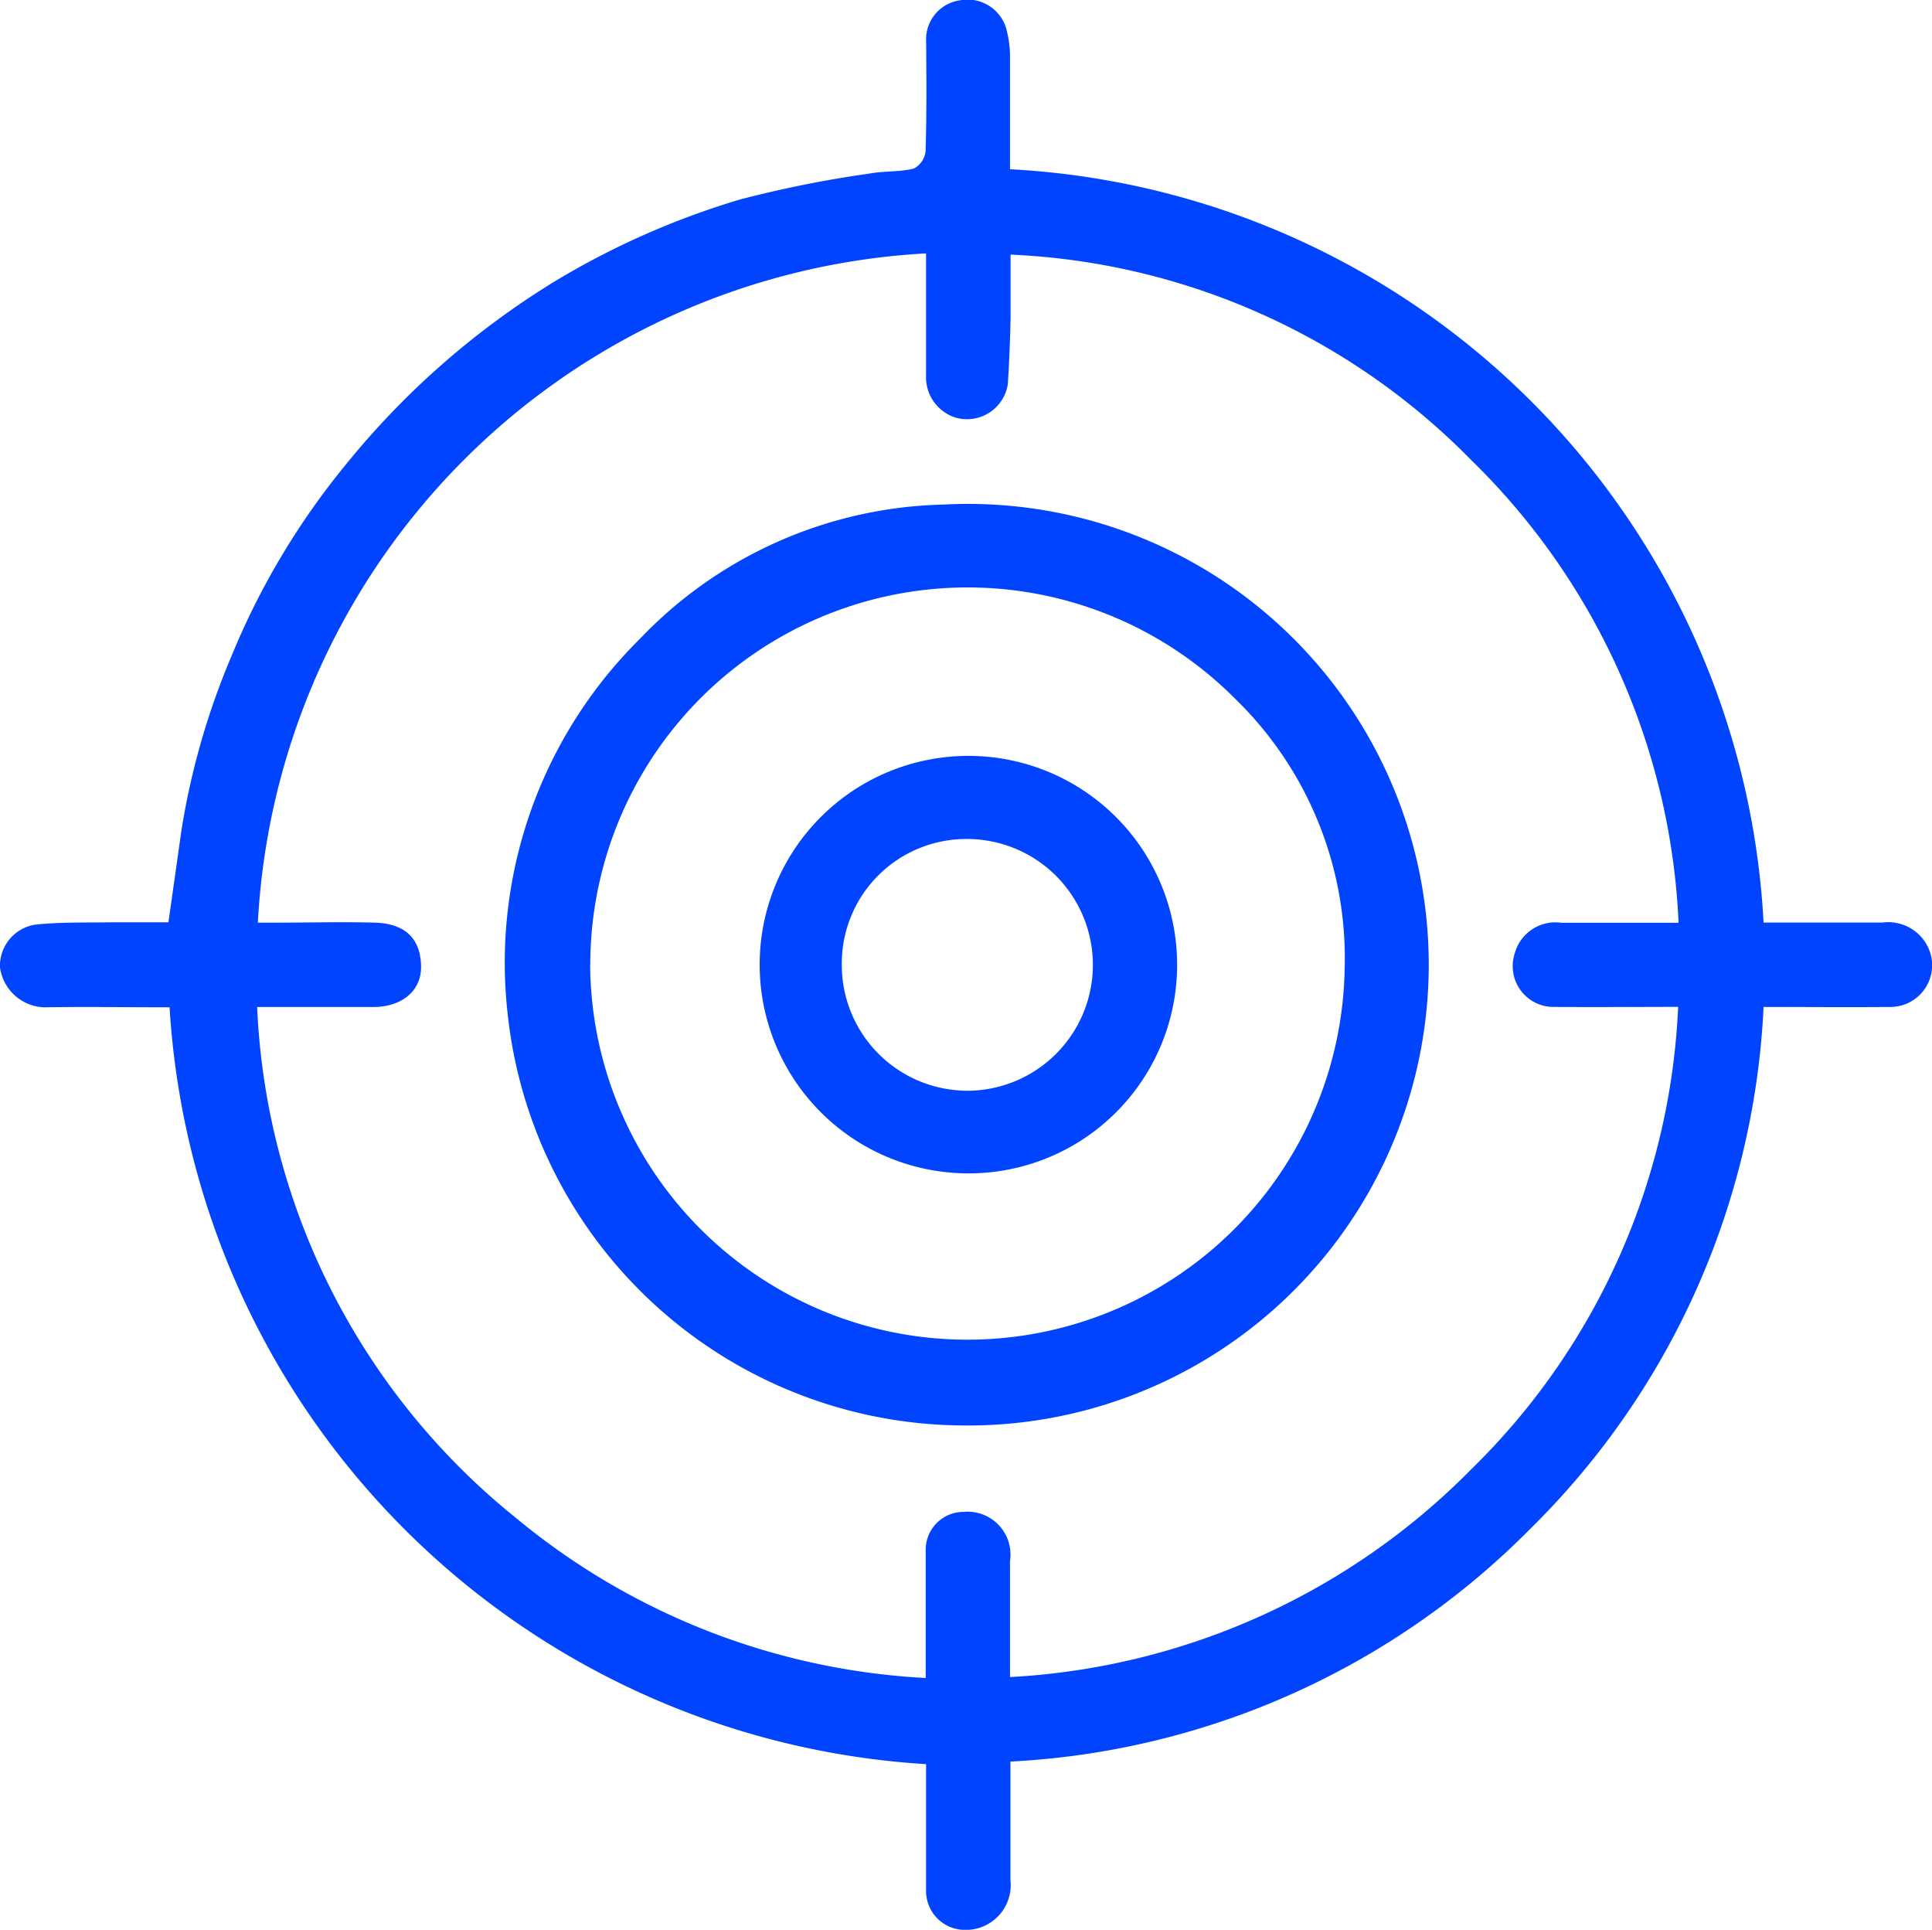 <svg id="Grupo_45" data-name="Grupo 45" xmlns="http://www.w3.org/2000/svg" xmlns:xlink="http://www.w3.org/1999/xlink" width="27.048" height="27.013" viewBox="0 0 27.048 27.013">
  <defs>
    <clipPath id="clip-path">
      <rect id="Rectángulo_111" data-name="Rectángulo 111" width="27.048" height="27.013" fill="none"/>
    </clipPath>
  </defs>
  <g id="Grupo_44" data-name="Grupo 44" clip-path="url(#clip-path)">
    <path id="Trazado_505" data-name="Trazado 505" d="M14.146,24.663c0,.552,0,1.1,0,1.651a.628.628,0,0,1-.643.7.544.544,0,0,1-.538-.536c0-.578,0-1.157,0-1.784A11.3,11.3,0,0,1,2.374,14.1c-.607,0-1.184-.009-1.761,0A.647.647,0,0,1,0,13.542a.583.583,0,0,1,.5-.6c.354-.037.713-.026,1.07-.032.256,0,.512,0,.788,0,.06-.423.119-.837.177-1.252a10.375,10.375,0,0,1,.7-2.46,10.513,10.513,0,0,1,1.6-2.687,11.463,11.463,0,0,1,2.944-2.58,11.208,11.208,0,0,1,2.59-1.141,16.063,16.063,0,0,1,1.807-.361c.2-.037.417-.02.616-.069a.313.313,0,0,0,.166-.239c.016-.514.012-1.028.008-1.542a.551.551,0,0,1,.476-.575A.564.564,0,0,1,14.1.452a1.468,1.468,0,0,1,.04.323c0,.522,0,1.045,0,1.594A11.152,11.152,0,0,1,24.69,12.914c.562,0,1.111,0,1.659,0a.619.619,0,0,1,.645.348.584.584,0,0,1-.53.833c-.585.006-1.171,0-1.774,0a10.972,10.972,0,0,1-3.261,7.3,11.028,11.028,0,0,1-7.283,3.263M23.5,12.914a9.642,9.642,0,0,0-2.9-6.471,9.622,9.622,0,0,0-6.452-2.879c0,.3,0,.6,0,.889-.007.31-.018.62-.039.929a.579.579,0,0,1-.726.465.592.592,0,0,1-.418-.6c0-.566,0-1.133,0-1.7a9.907,9.907,0,0,0-9.355,9.368h.268c.459,0,.919-.013,1.377,0,.44.016.633.243.64.61.006.348-.272.571-.672.571H3.6a9.719,9.719,0,0,0,3.613,7.143,9.78,9.78,0,0,0,5.747,2.249c0-.625,0-1.2,0-1.78a.53.53,0,0,1,.53-.545.6.6,0,0,1,.65.687c0,.538,0,1.076,0,1.625A9.8,9.8,0,0,0,20.6,20.564a9.64,9.64,0,0,0,2.894-6.47c-.6,0-1.191.006-1.778,0a.571.571,0,0,1-.51-.747.59.59,0,0,1,.656-.43c.541,0,1.081,0,1.631,0" transform="translate(0 0)" fill="#04f"/>
    <path id="Trazado_506" data-name="Trazado 506" d="M70.469,76.835a6.447,6.447,0,0,1-6.354-5.754,6.376,6.376,0,0,1,1.847-5.253,6.061,6.061,0,0,1,4.25-1.883,6.45,6.45,0,1,1,.257,12.89m-5.2-6.453a5.282,5.282,0,0,0,10.563.069A5.058,5.058,0,0,0,74.3,66.664a5.282,5.282,0,0,0-9.029,3.717" transform="translate(-57.007 -56.882)" fill="#04f"/>
    <path id="Trazado_507" data-name="Trazado 507" d="M98.835,101.7a2.922,2.922,0,1,1,2.975-3.082,2.918,2.918,0,0,1-2.975,3.082m-.021-1.157a1.762,1.762,0,1,0,.06-3.523,1.743,1.743,0,0,0-1.754,1.758,1.76,1.76,0,0,0,1.694,1.764" transform="translate(-85.335 -85.276)" fill="#04f"/>
  </g>
</svg>
